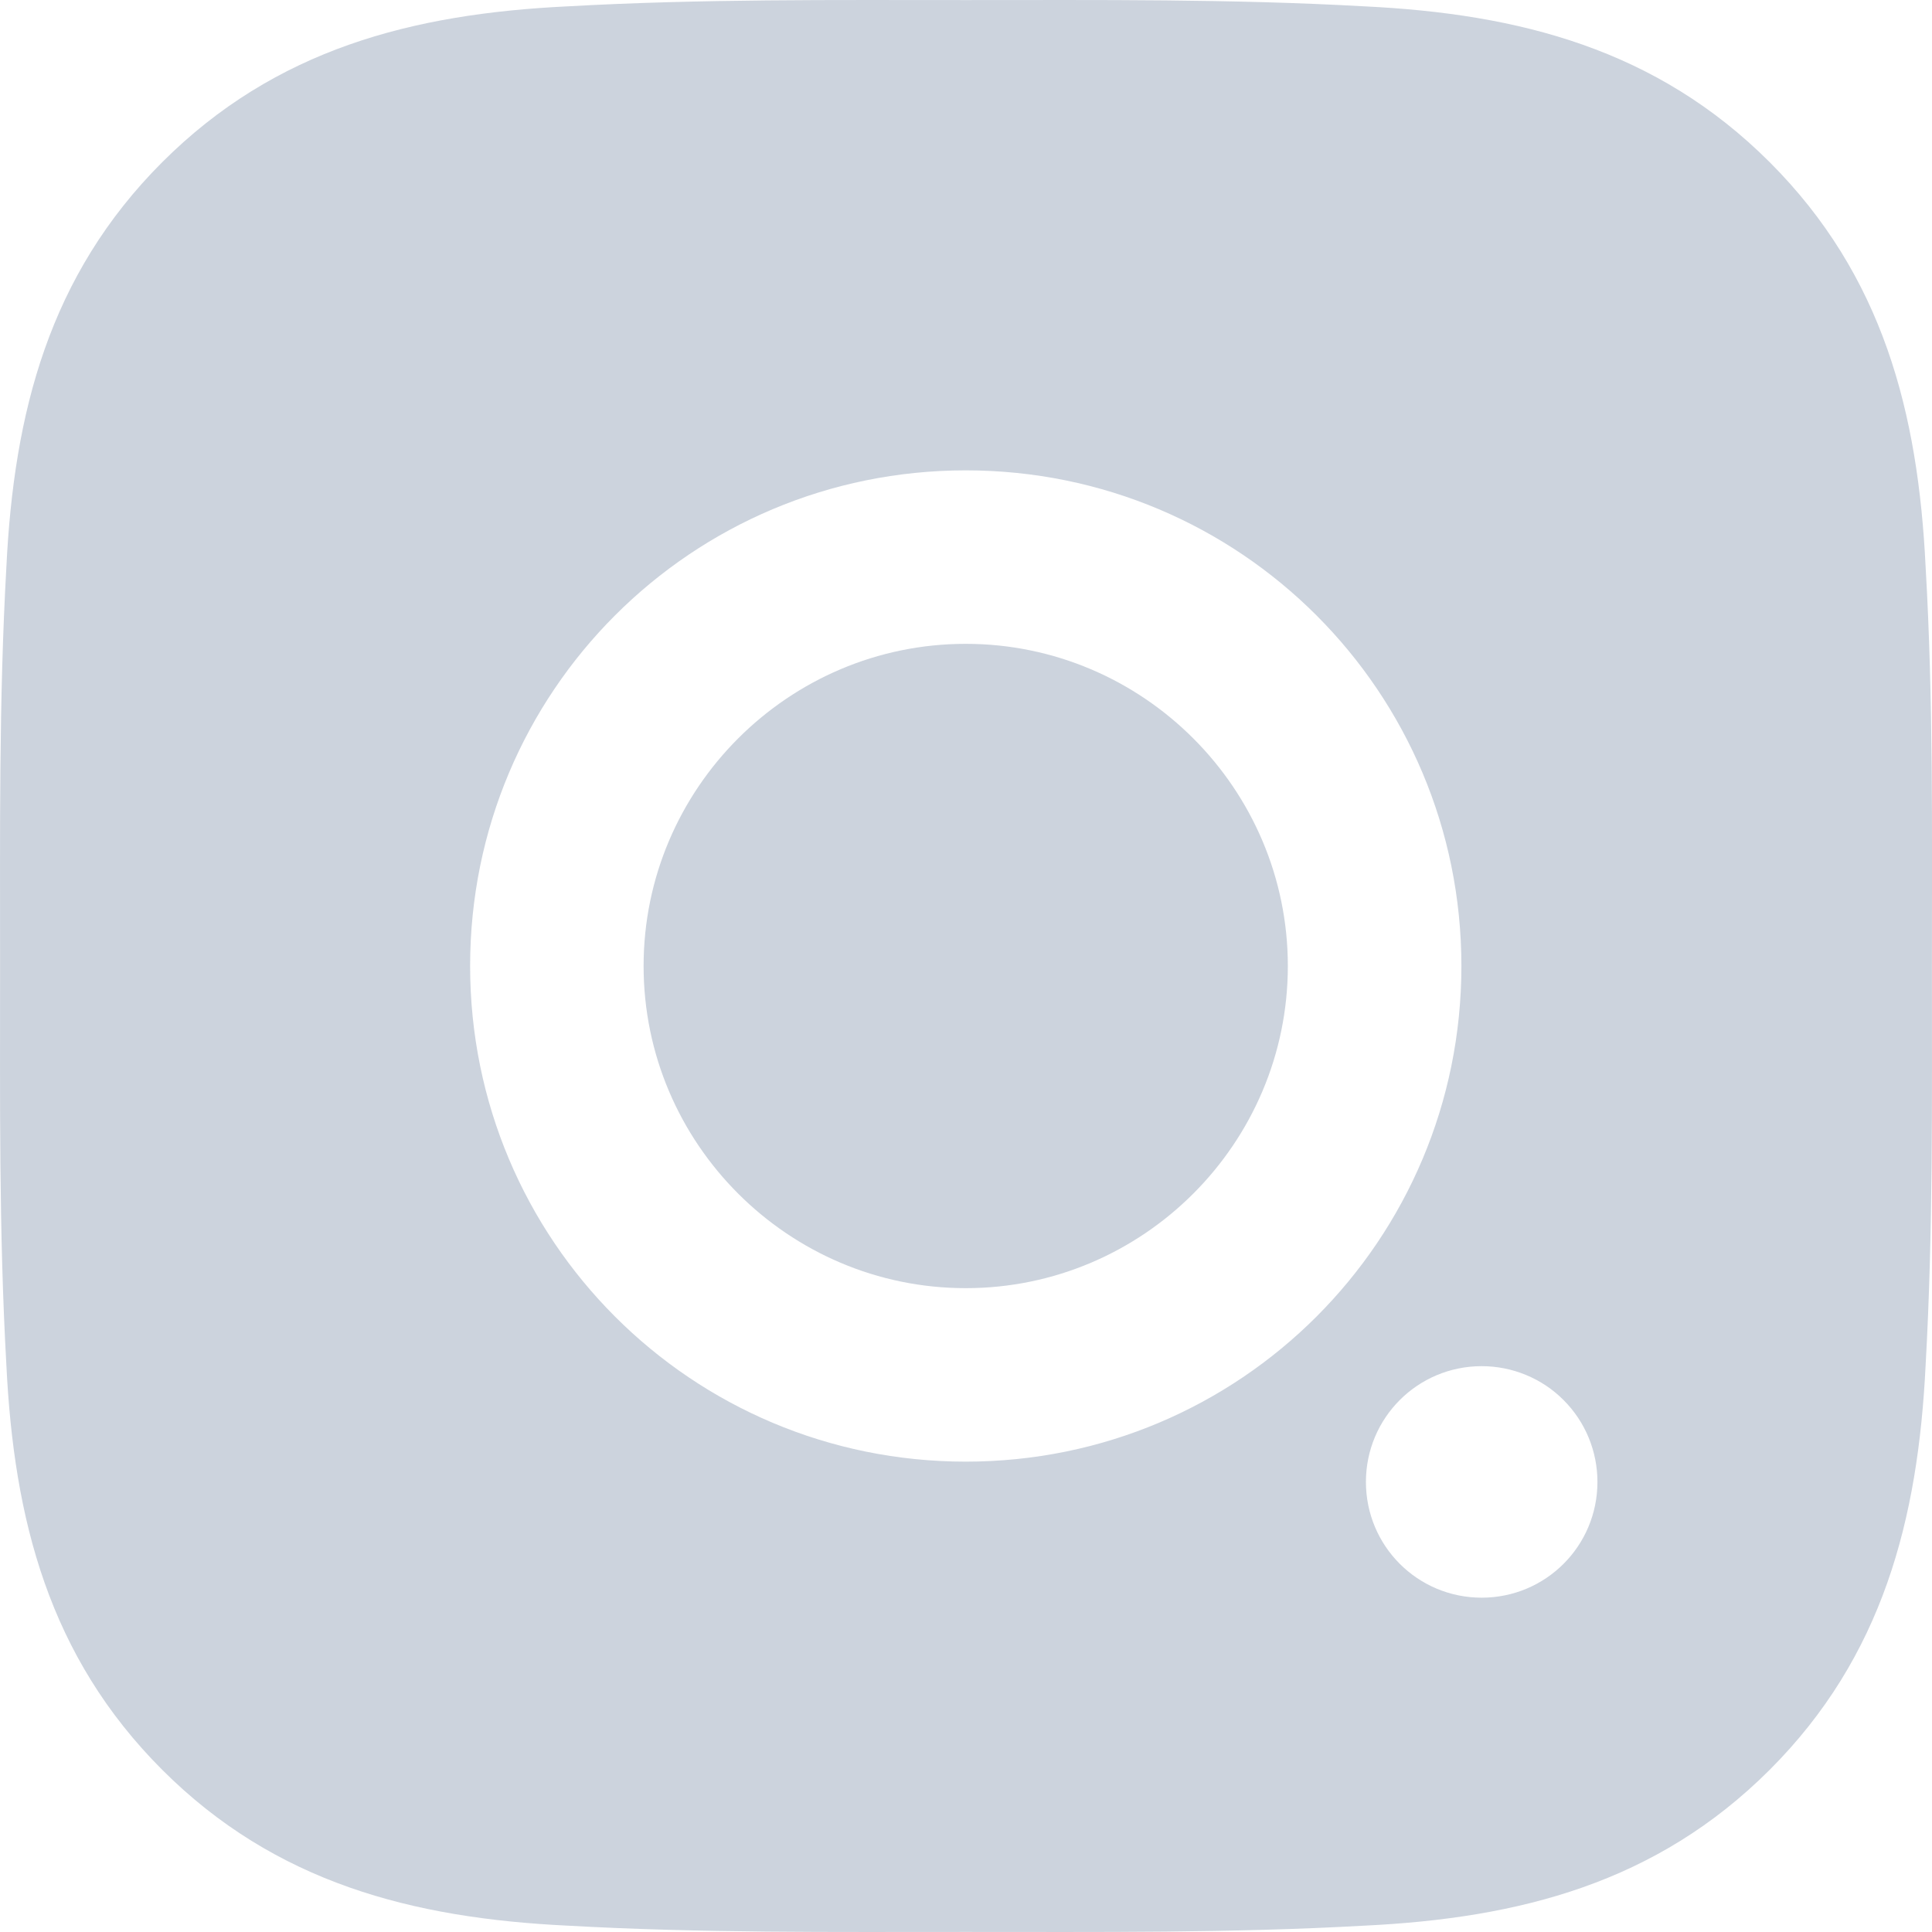 <svg width="24" height="24" viewBox="0 0 24 24" fill="none" xmlns="http://www.w3.org/2000/svg">
<path d="M11.997 16.002C9.793 16.002 7.995 14.204 7.995 12C7.995 9.797 9.793 7.998 11.997 7.998C14.2 7.998 15.998 9.797 15.998 12C15.998 14.204 14.2 16.002 11.997 16.002ZM23.999 12C23.999 13.657 24.014 15.299 23.921 16.953C23.828 18.875 23.389 20.58 21.984 21.985C20.576 23.392 18.874 23.828 16.953 23.921C15.296 24.014 13.654 23.999 12 23.999C10.343 23.999 8.701 24.014 7.047 23.921C5.125 23.828 3.42 23.39 2.015 21.985C0.607 20.577 0.172 18.875 0.079 16.953C-0.014 15.296 0.001 13.654 0.001 12C0.001 10.346 -0.014 8.701 0.079 7.047C0.172 5.125 0.61 3.42 2.015 2.015C3.423 0.608 5.125 0.172 7.047 0.079C8.704 -0.014 10.346 0.001 12 0.001C13.657 0.001 15.299 -0.014 16.953 0.079C18.874 0.172 20.579 0.611 21.984 2.015C23.392 3.423 23.828 5.125 23.921 7.047C24.017 8.701 23.999 10.343 23.999 12ZM11.997 5.843C8.59 5.843 5.84 8.593 5.84 12C5.84 15.407 8.59 18.157 11.997 18.157C15.404 18.157 18.154 15.407 18.154 12C18.154 8.593 15.404 5.843 11.997 5.843ZM18.406 16.971C17.61 16.971 16.968 17.614 16.968 18.409C16.968 19.205 17.61 19.847 18.406 19.847C19.201 19.847 19.844 19.205 19.844 18.409C19.844 18.22 19.807 18.033 19.735 17.859C19.663 17.684 19.557 17.526 19.423 17.392C19.29 17.258 19.131 17.152 18.956 17.08C18.782 17.008 18.595 16.971 18.406 16.971Z" fill="#CCD3DD"/>
</svg>
